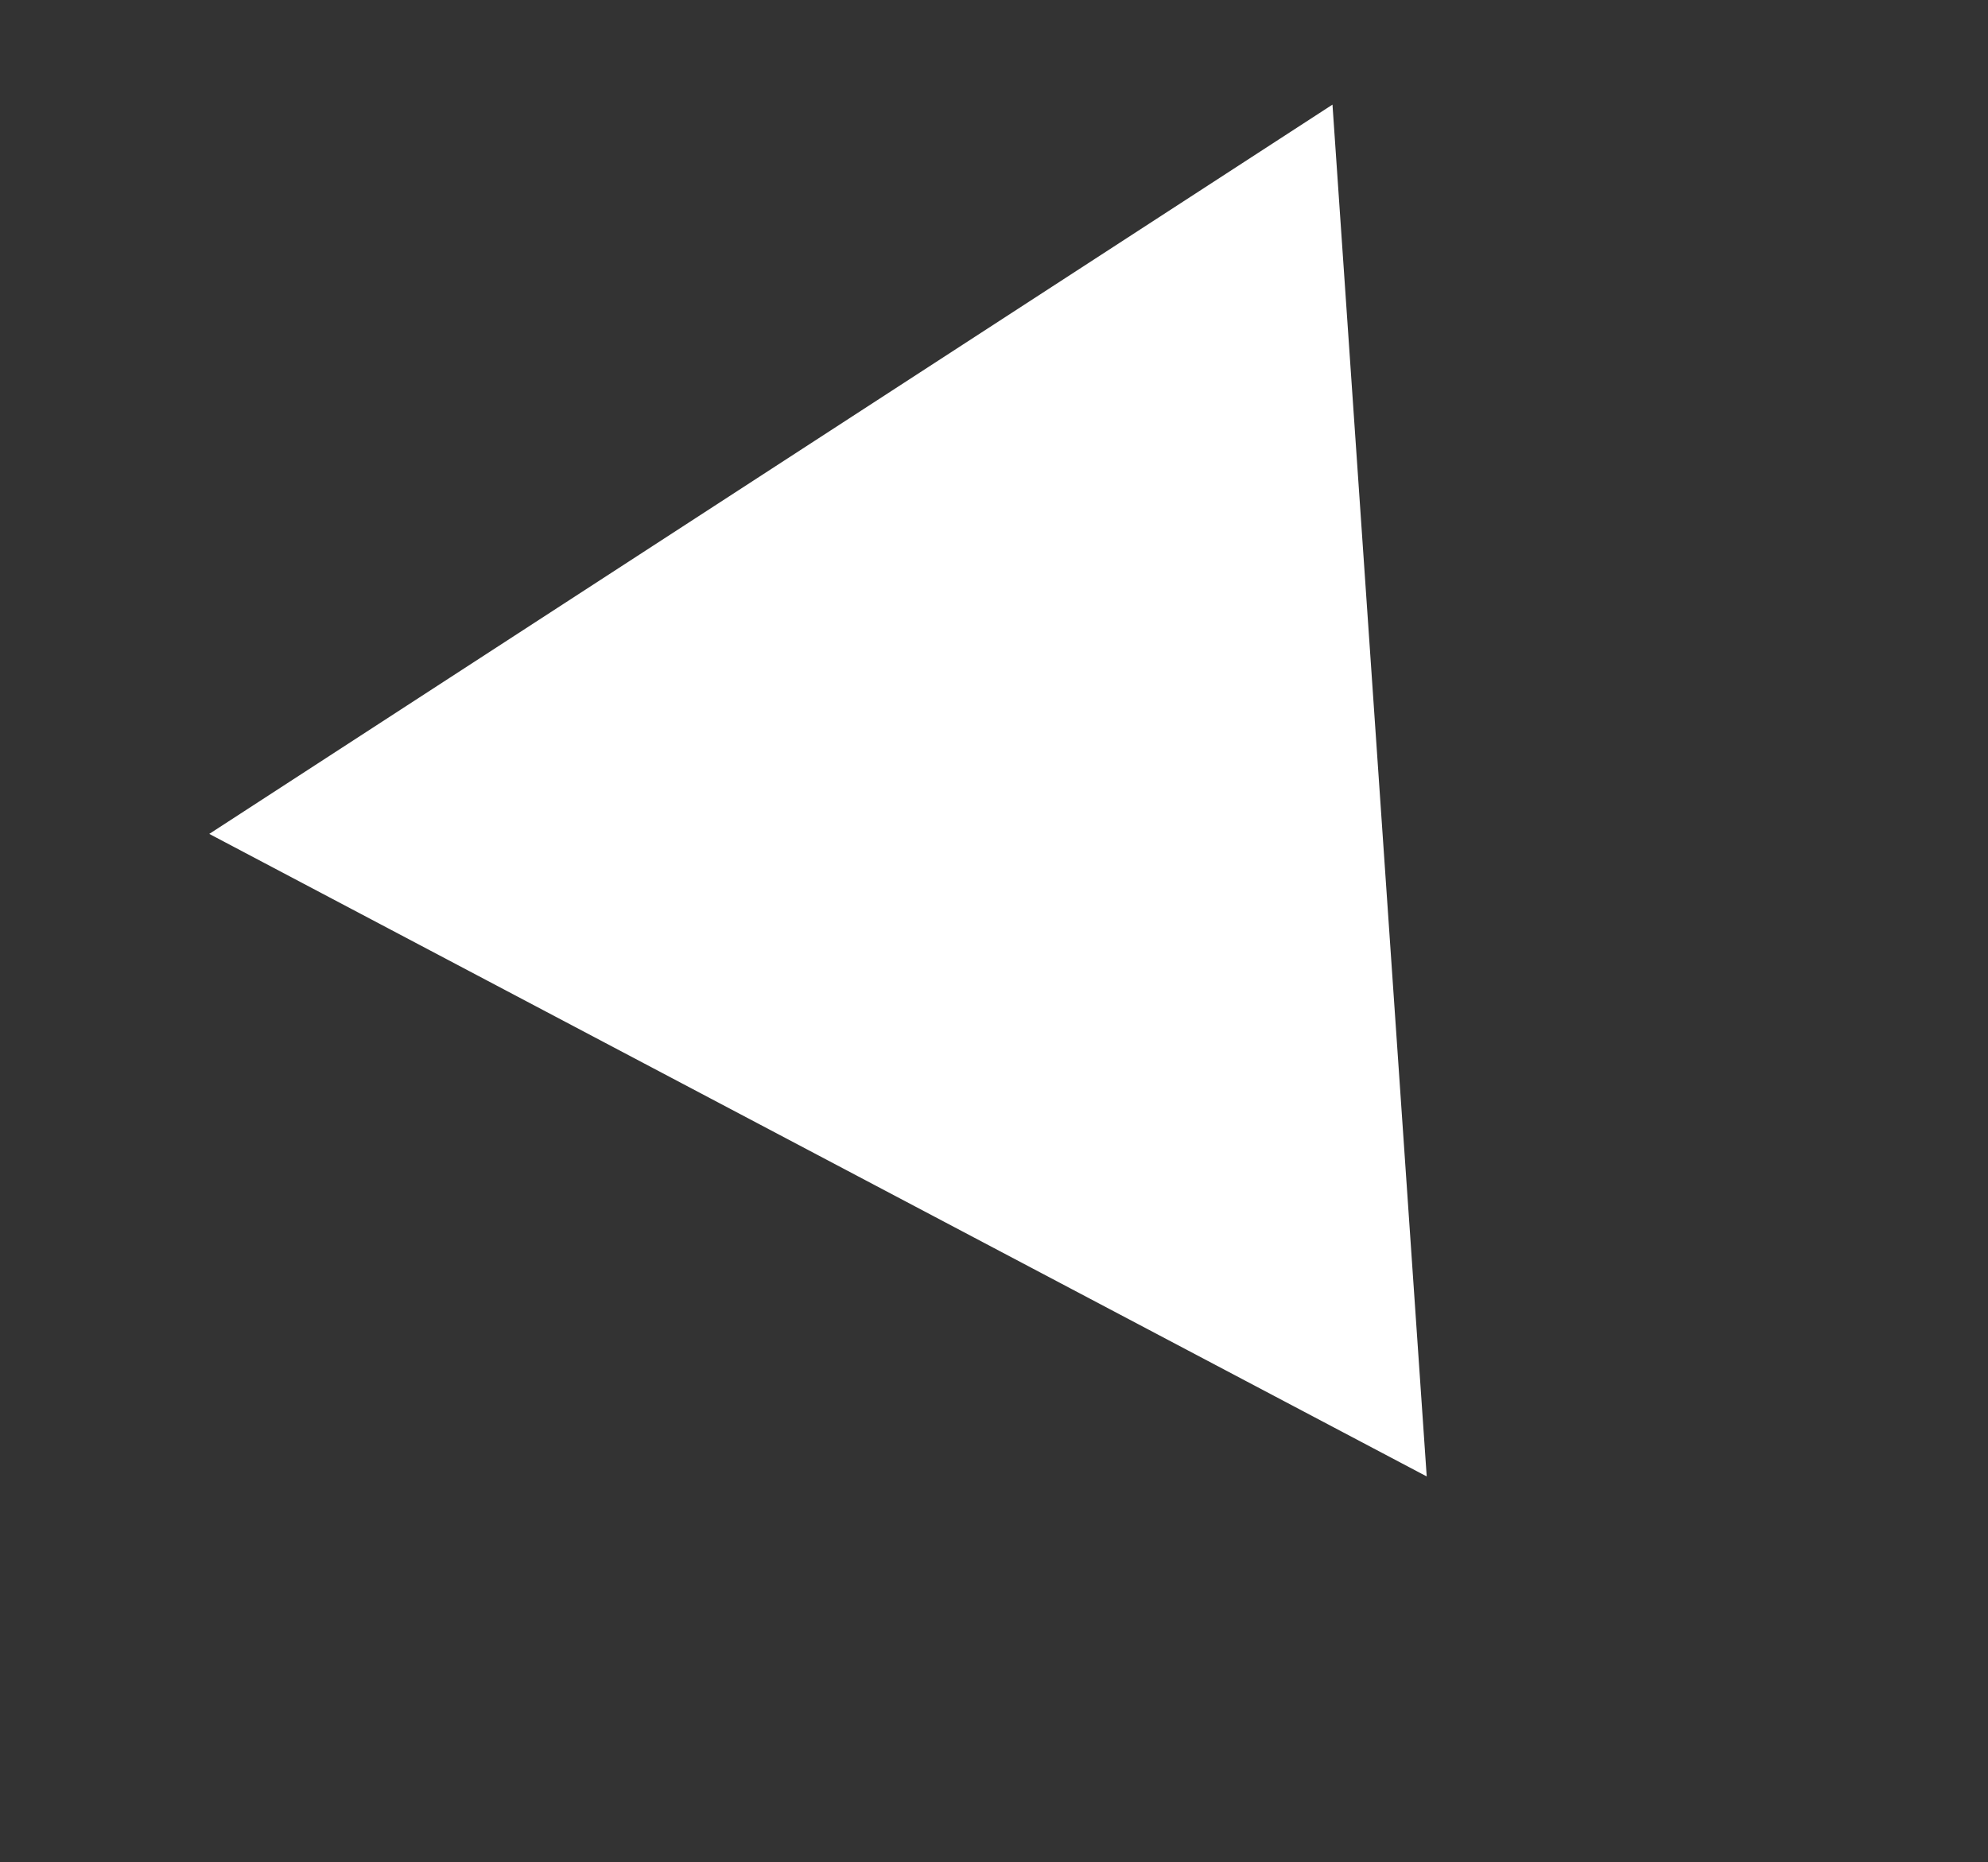 <?xml version="1.0" encoding="UTF-8"?> <svg xmlns="http://www.w3.org/2000/svg" width="95" height="89" viewBox="0 0 95 89" fill="none"><rect x="0" y="0" width="95" height="89" fill="#333333" stroke="none"/> <path d="M68.178 70.568L63.675 5L10 39.857L68.178 70.568Z" fill="white"></path> </svg> 